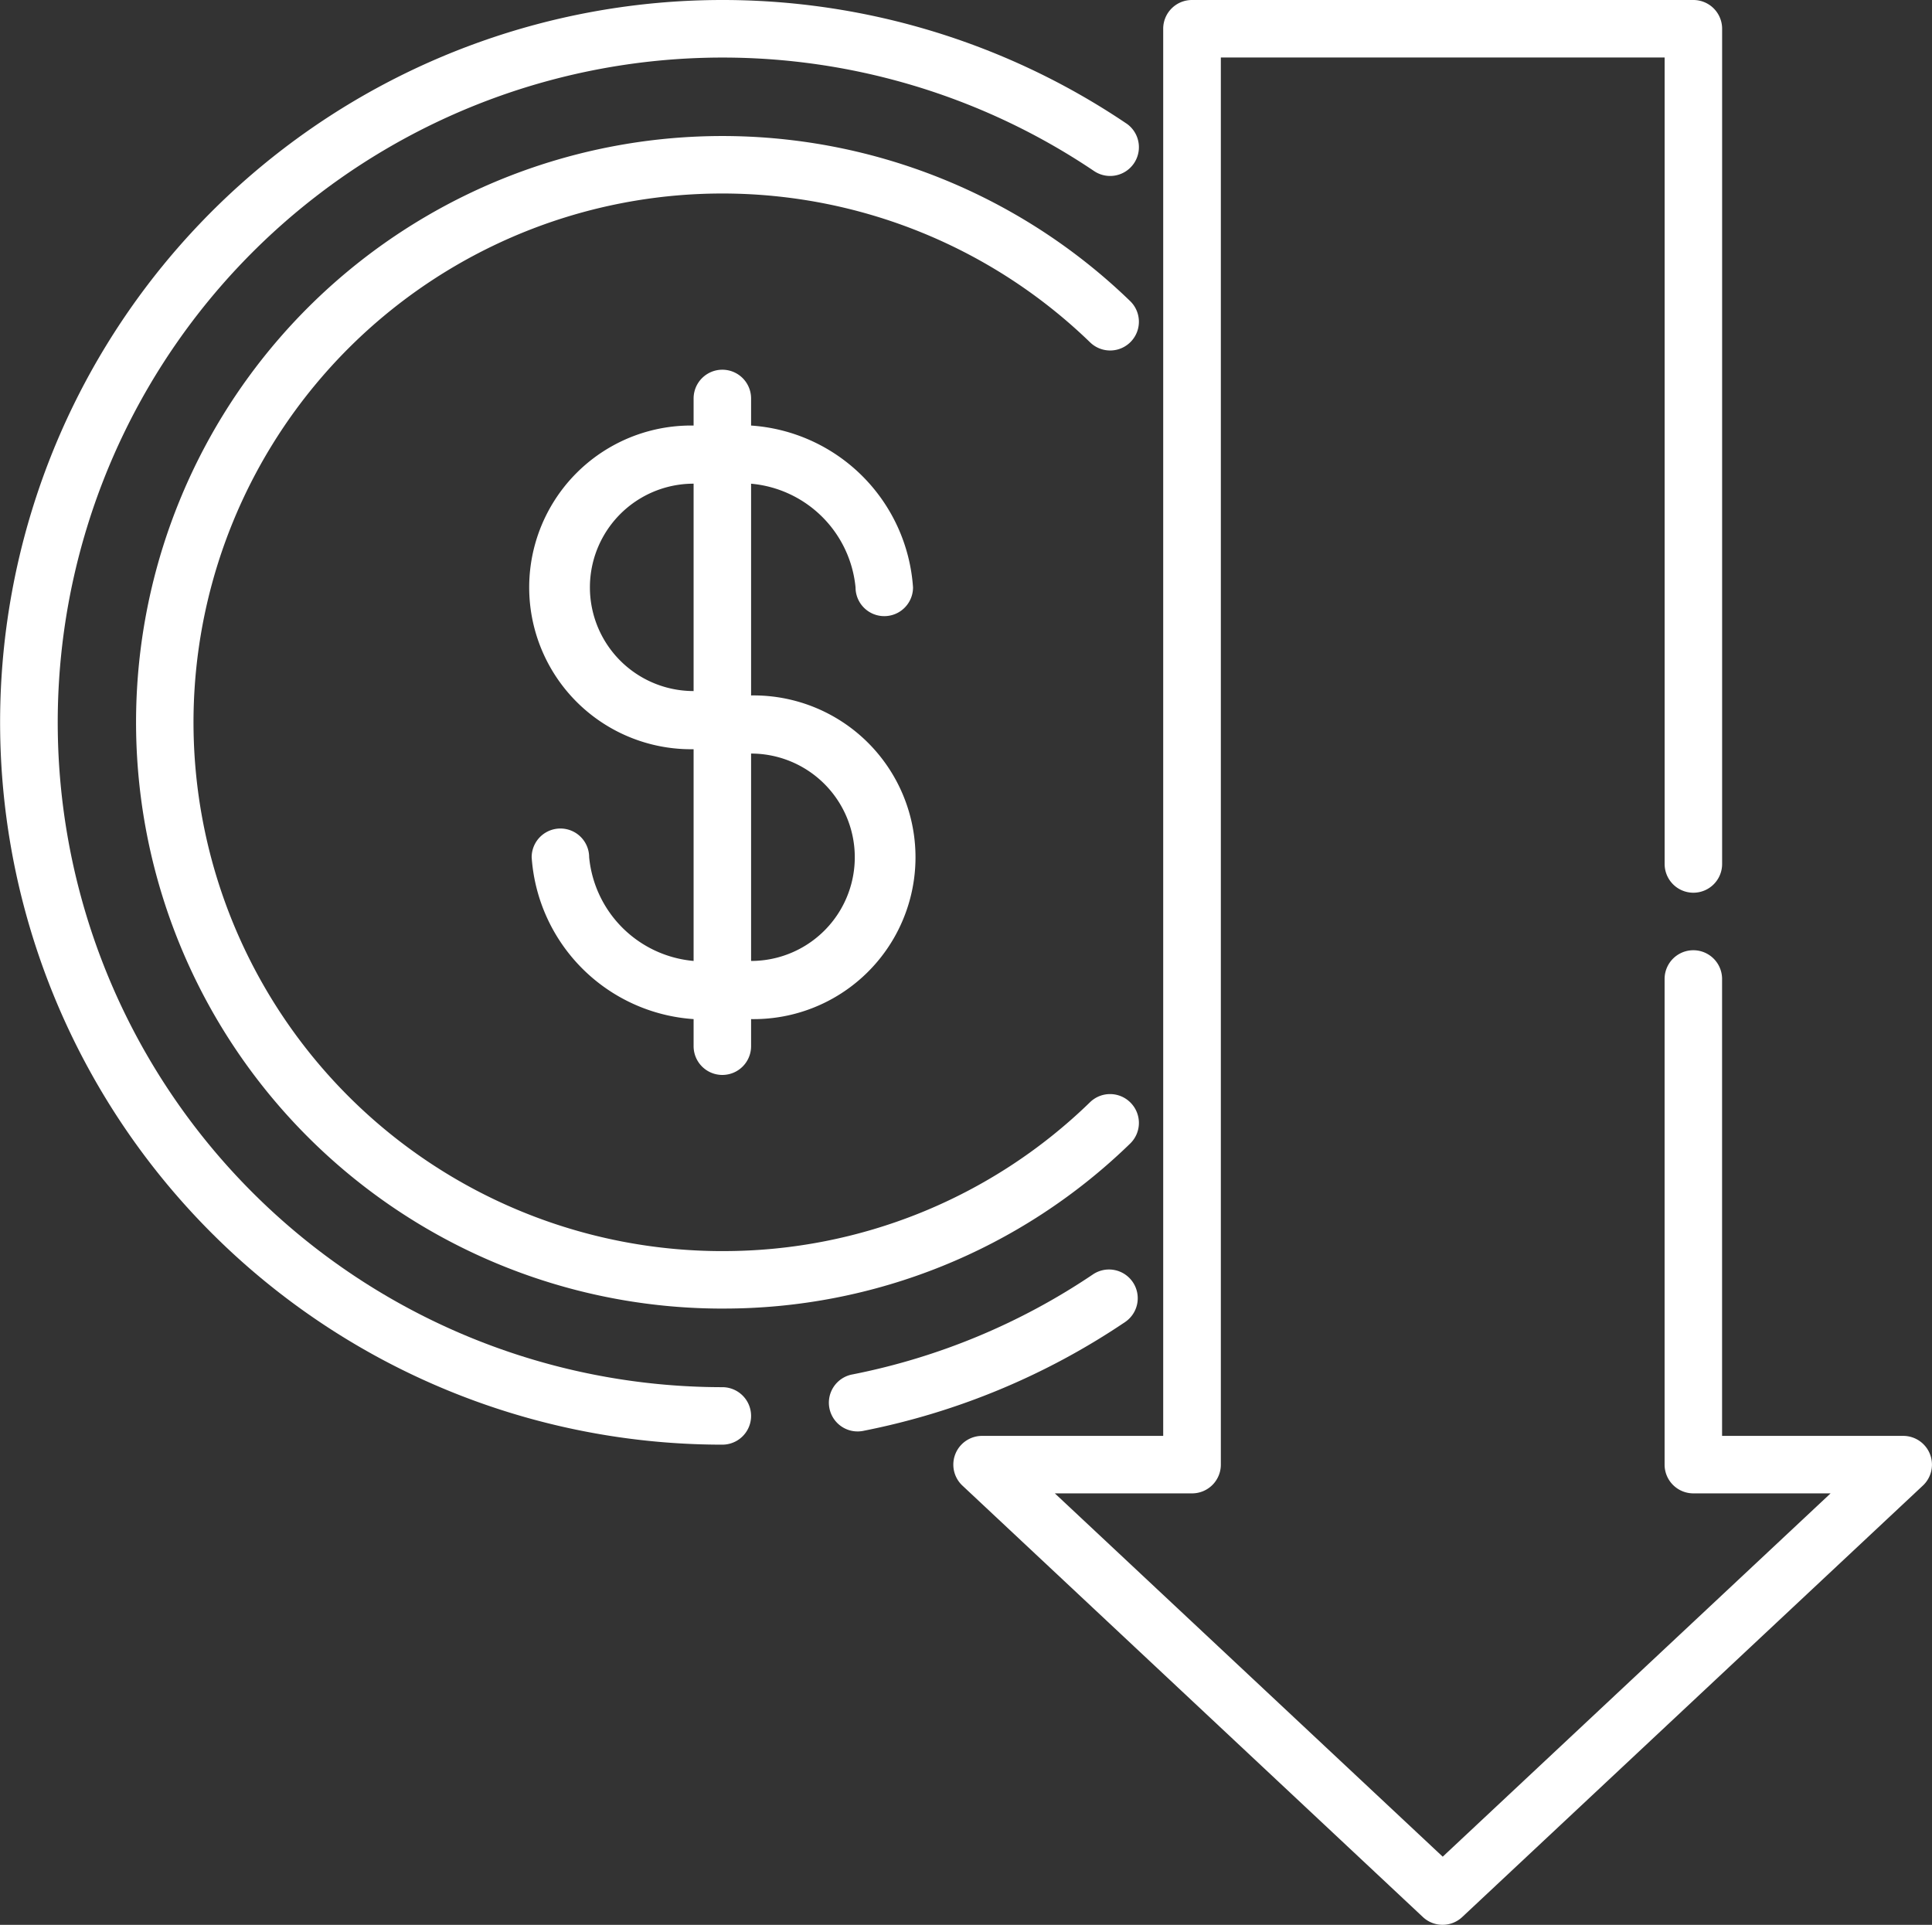 <svg xmlns="http://www.w3.org/2000/svg" width="47.996" height="47.819"><rect width="100%" height="100%" fill="#333333" stroke="none"/><g data-name="Group 122"><g data-name="Group 121"><path data-name="Path 333" d="M27.978 3.065A17.945 17.945 0 1 0 17.945 35.89a.714.714 0 1 0 0-1.428 16.516 16.516 0 1 1 9.234-30.213.714.714 0 1 0 .8-1.184z" fill="#fff"/></g></g><g data-name="Group 124"><g data-name="Group 123"><path data-name="Path 334" d="M28.143 31.854a.714.714 0 0 0-.991-.194 16.35 16.35 0 0 1-5.968 2.484.714.714 0 1 0 .279 1.4 17.768 17.768 0 0 0 6.487-2.7.714.714 0 0 0 .193-.99z" fill="#fff"/></g></g><g data-name="Group 126"><g data-name="Group 125"><path data-name="Path 335" d="M28.091 27.399a.714.714 0 0 0-1.01-.018 13.053 13.053 0 0 1-9.135 3.7h-.1a13.137 13.137 0 1 1 9.236-22.575.714.714 0 0 0 .994-1.026 14.565 14.565 0 1 0-10.24 25.029h.112a14.474 14.474 0 0 0 10.129-4.1.714.714 0 0 0 .014-1.01z" fill="#fff"/></g></g><g data-name="Group 128"><g data-name="Group 127"><path data-name="Path 336" d="M18.659 17.277v-5.26a2.861 2.861 0 0 1 2.595 2.576.714.714 0 1 0 1.428 0 4.326 4.326 0 0 0-4.023-4.021v-.673a.714.714 0 0 0-1.428 0v.673a4.021 4.021 0 1 0 0 8.041v5.26a2.861 2.861 0 0 1-2.595-2.576.714.714 0 0 0-1.428 0 4.326 4.326 0 0 0 4.023 4.021v.673a.714.714 0 0 0 1.428 0v-.673a4.021 4.021 0 1 0 0-8.041zm-1.428-.109a2.576 2.576 0 1 1 0-5.152zm1.428 6.705v-5.152a2.576 2.576 0 1 1 0 5.152z" fill="#fff"/></g></g><g data-name="Group 130"><g data-name="Group 129"><path data-name="Path 337" d="M47.945 36.124a.714.714 0 0 0-.664-.452h-4.5V24.321a.714.714 0 0 0-1.428 0v12.065a.714.714 0 0 0 .714.714h3.41l-9.636 9.026-9.636-9.026h3.41a.714.714 0 0 0 .714-.714V1.428h11.025v20.036a.714.714 0 1 0 1.428 0V.714A.714.714 0 0 0 42.069 0H29.611a.714.714 0 0 0-.714.714v34.958h-4.5a.714.714 0 0 0-.488 1.235l11.44 10.719a.714.714 0 0 0 .976 0l11.444-10.719a.713.713 0 0 0 .176-.783z" fill="#fff"/></g></g></svg>